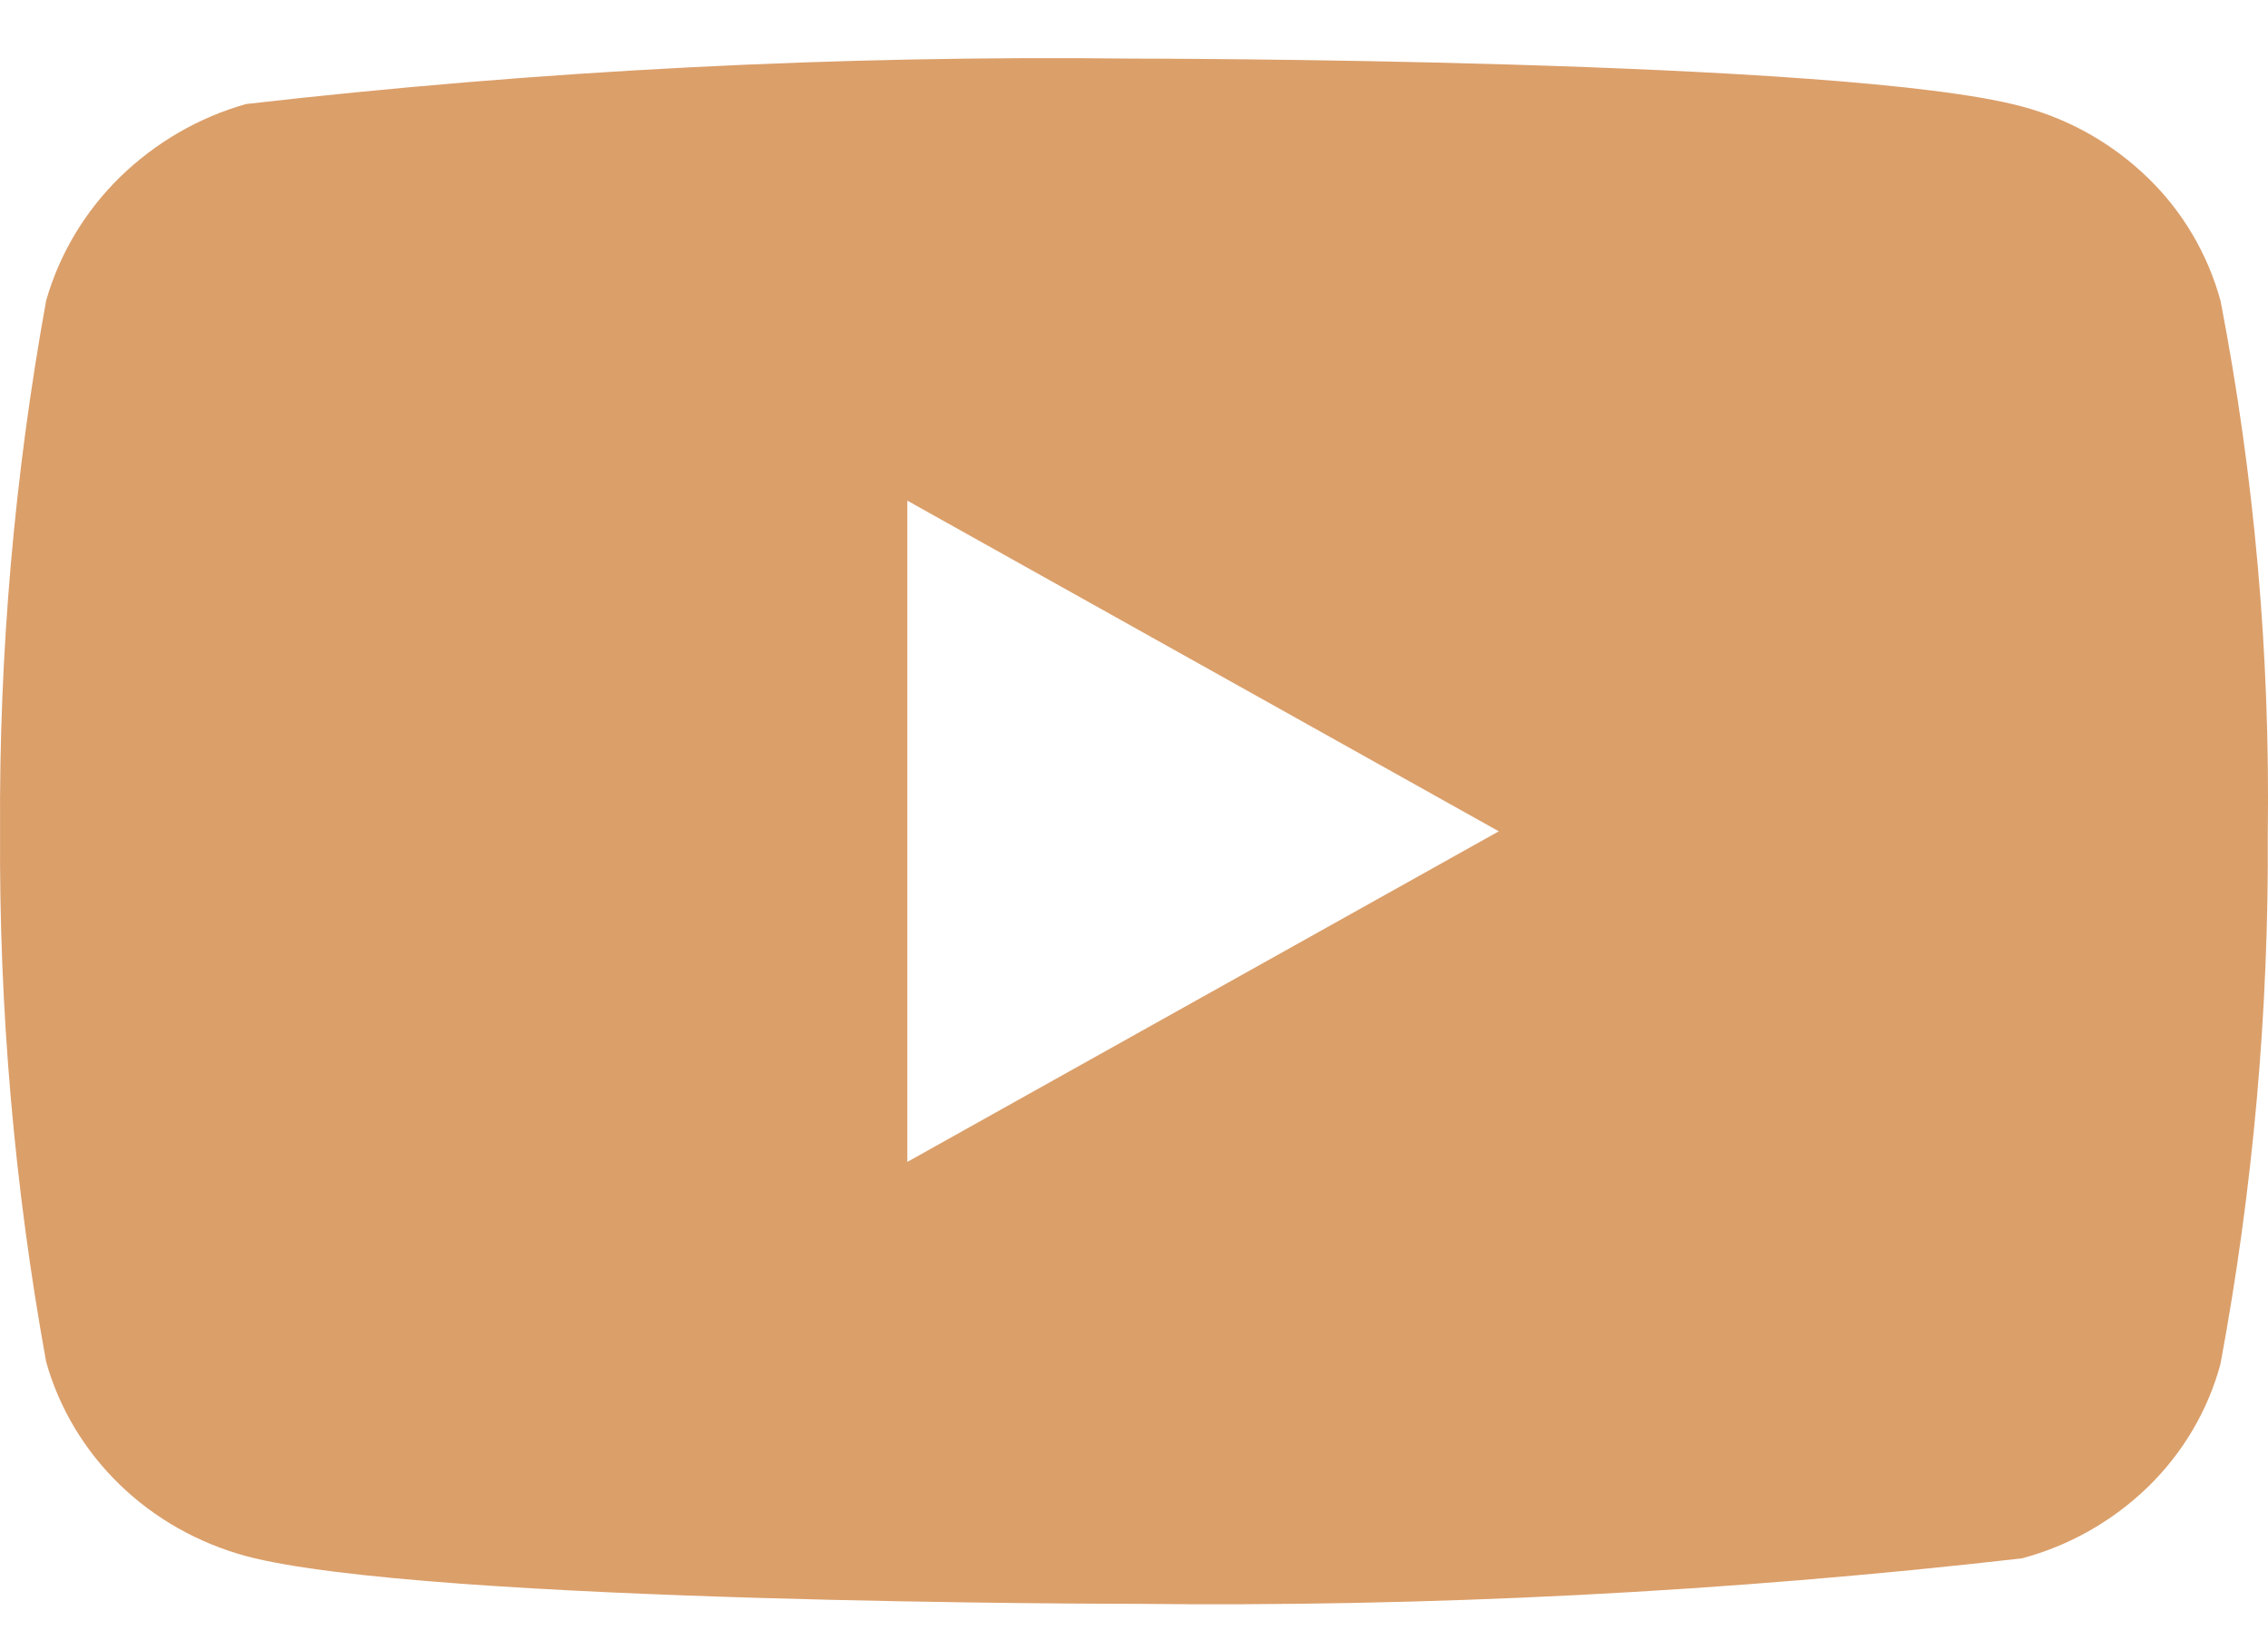 <svg width="32" height="23" viewBox="0 0 32 23" fill="none" xmlns="http://www.w3.org/2000/svg">
<path d="M31.33 4.244C31.149 3.583 30.796 2.985 30.309 2.513C29.808 2.026 29.194 1.678 28.525 1.502C26.021 0.827 15.991 0.827 15.991 0.827C11.809 0.778 7.628 0.992 3.472 1.468C2.803 1.657 2.191 2.013 1.689 2.503C1.195 2.988 0.838 3.587 0.651 4.242C0.203 6.711 -0.015 9.218 0.001 11.729C-0.015 14.238 0.202 16.744 0.651 19.217C0.834 19.869 1.19 20.465 1.685 20.946C2.179 21.427 2.795 21.774 3.472 21.959C6.009 22.632 15.991 22.632 15.991 22.632C20.178 22.68 24.364 22.466 28.525 21.991C29.194 21.814 29.808 21.466 30.309 20.98C30.802 20.499 31.153 19.901 31.329 19.249C31.789 16.781 32.012 14.273 31.997 11.761C32.031 9.238 31.808 6.718 31.33 4.242V4.244ZM12.802 16.396V7.065L21.147 11.731L12.802 16.396Z" fill="#DB9F6A"/>
</svg>
